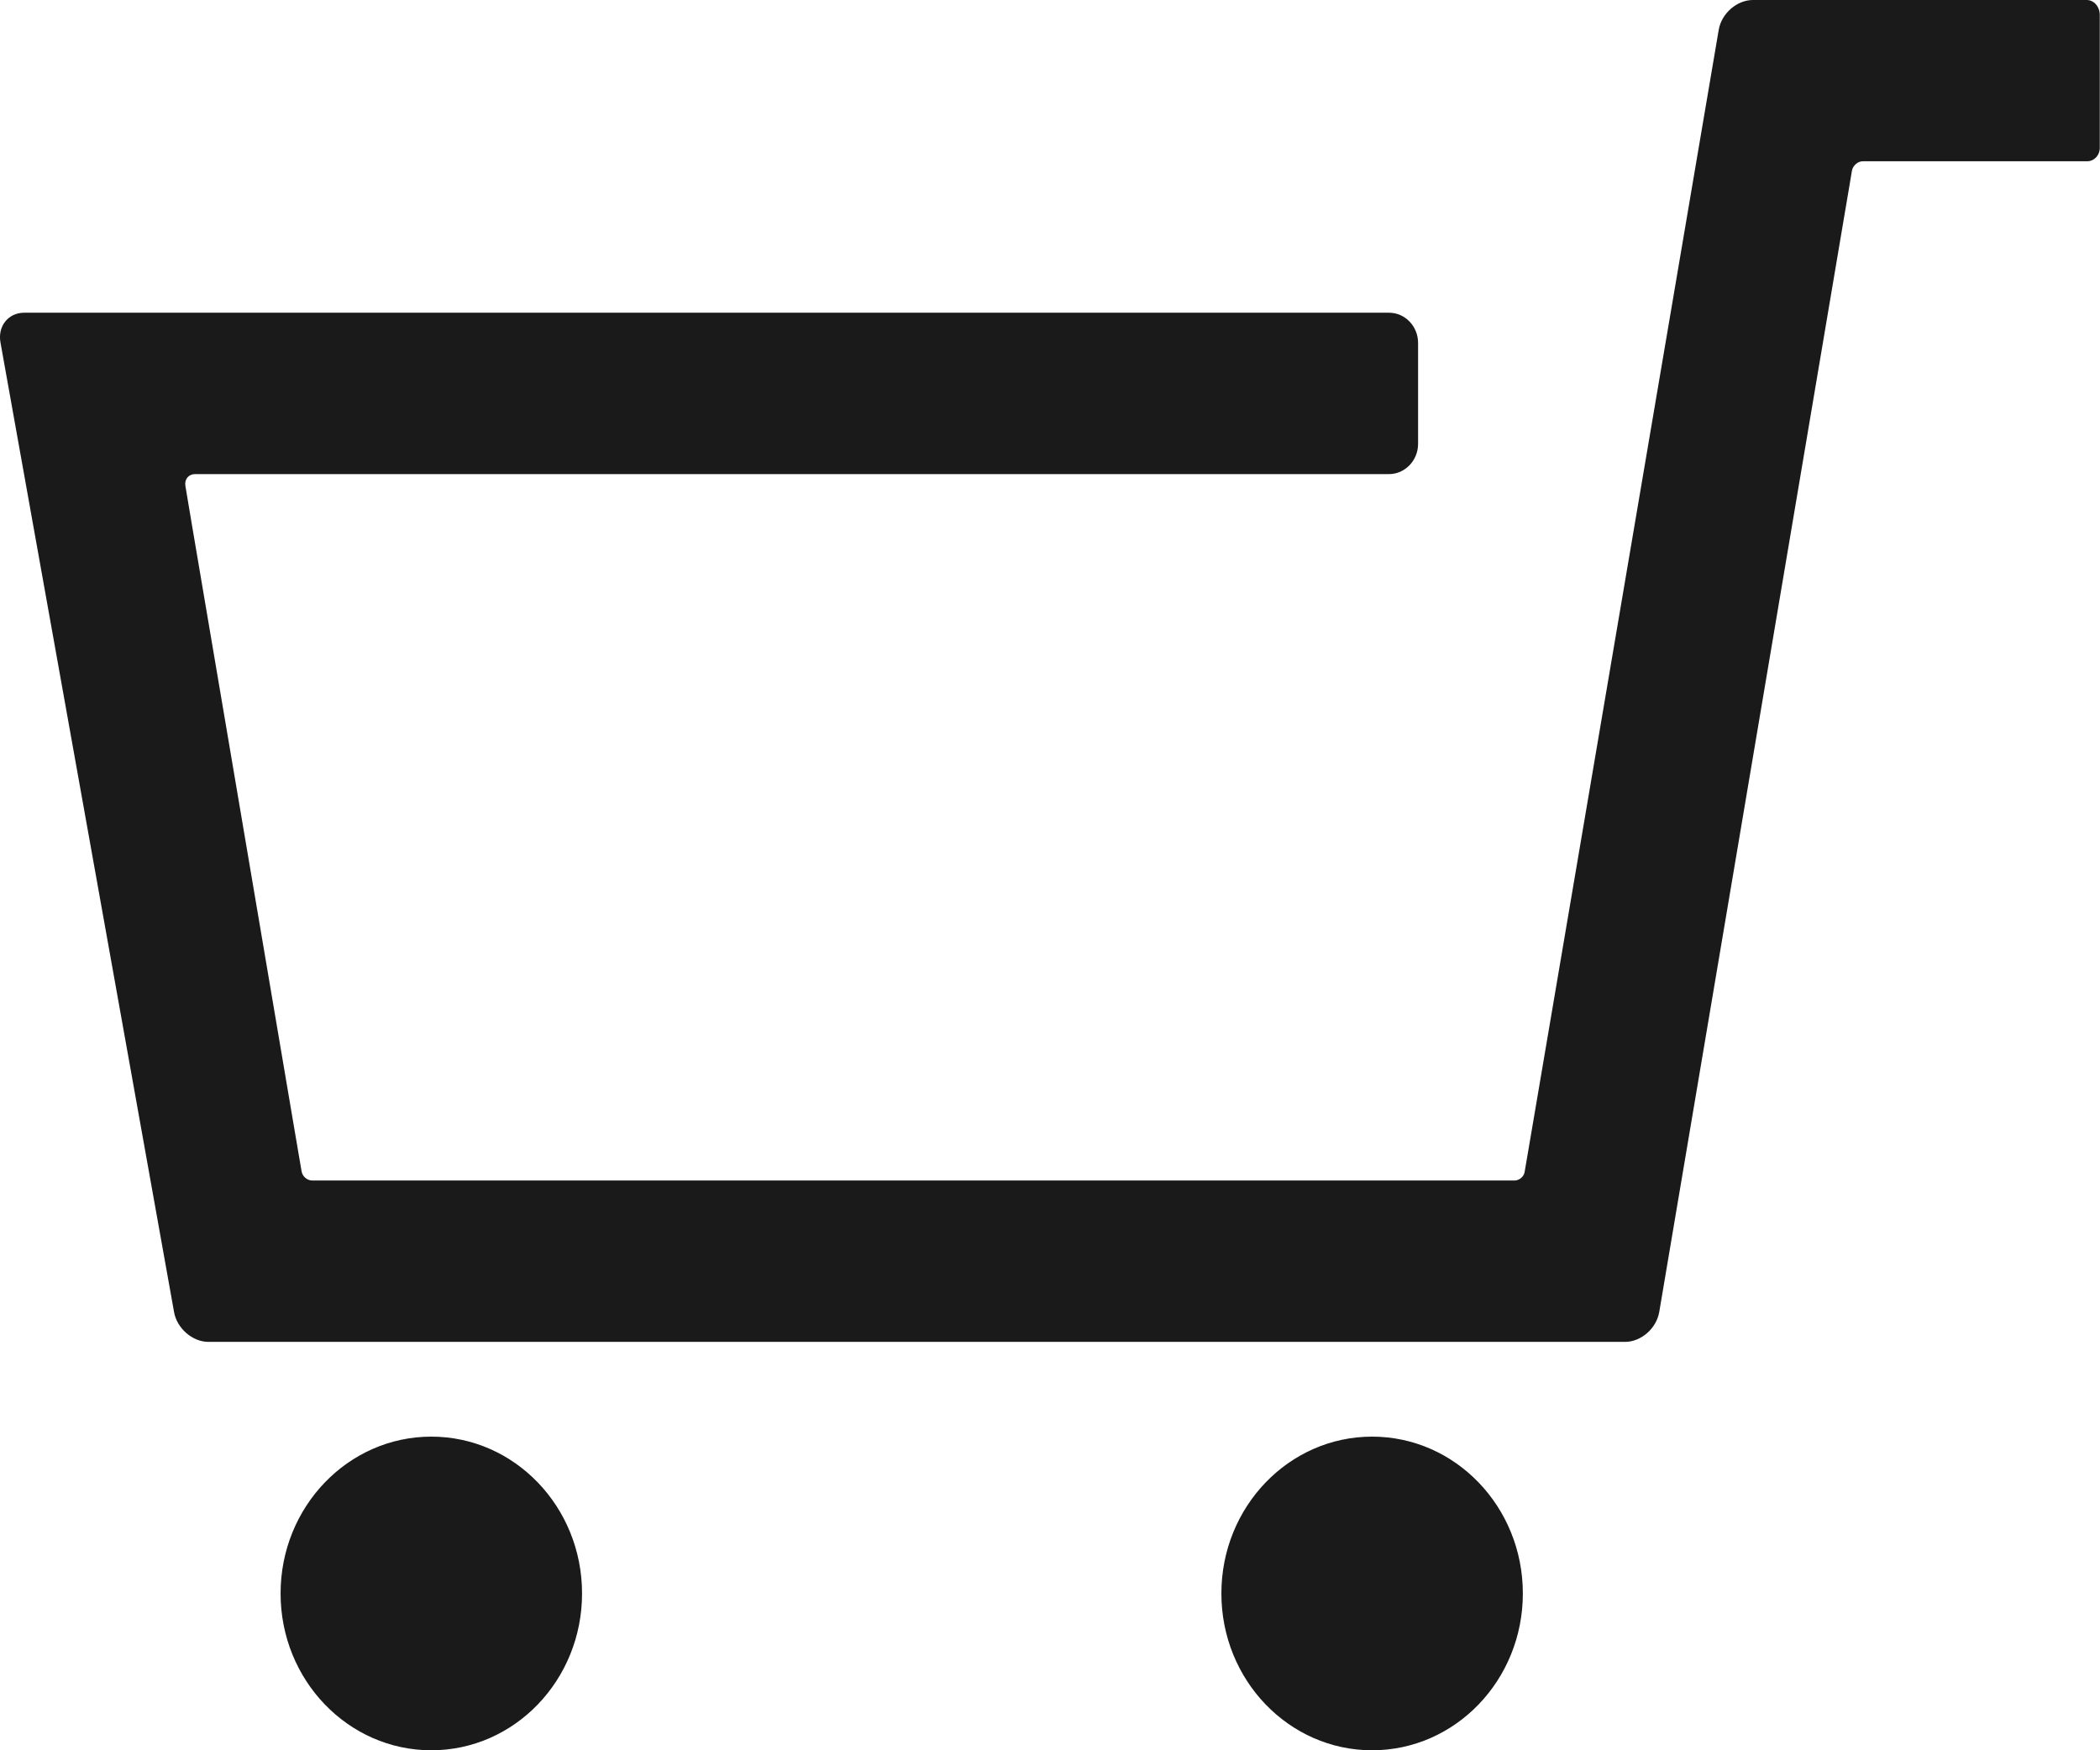 <?xml version="1.0" encoding="UTF-8"?><svg id="uuid-197862ee-7640-4d2e-b9e7-5b1aedafe4b1" xmlns="http://www.w3.org/2000/svg" viewBox="0 0 18 15"><ellipse cx="3.697" cy="13.656" rx="1.292" ry="1.344" style="fill:#1a1a1a; stroke-width:0px;"/><ellipse cx="11.761" cy="13.656" rx="1.292" ry="1.344" style="fill:#1a1a1a; stroke-width:0px;"/><path d="m17.888,0h-2.863c-.137,0-.269.115-.293.255l-1.608,9.462c-.024.141-.049.288-.056.328s-.046.072-.087.072H2.676c-.043,0-.084-.035-.091-.079s-.033-.193-.057-.334l-.879-5.183c-.024-.141-.051-.301-.06-.357s.027-.101.082-.101h10.235c.137,0,.249-.117.249-.259v-.865c0-.143-.112-.259-.249-.259H.208c-.137,0-.229.115-.204.255l1.488,8.31c.025.14.158.255.295.255h12.142c.137,0,.269-.115.293-.256l1.594-9.439c.024-.141.05-.293.057-.339s.05-.084.094-.084h1.923c.06,0,.108-.051.108-.114V.128c0-.071-.05-.128-.112-.128Z" style="fill:#1a1a1a; stroke-width:0px;"/></svg>